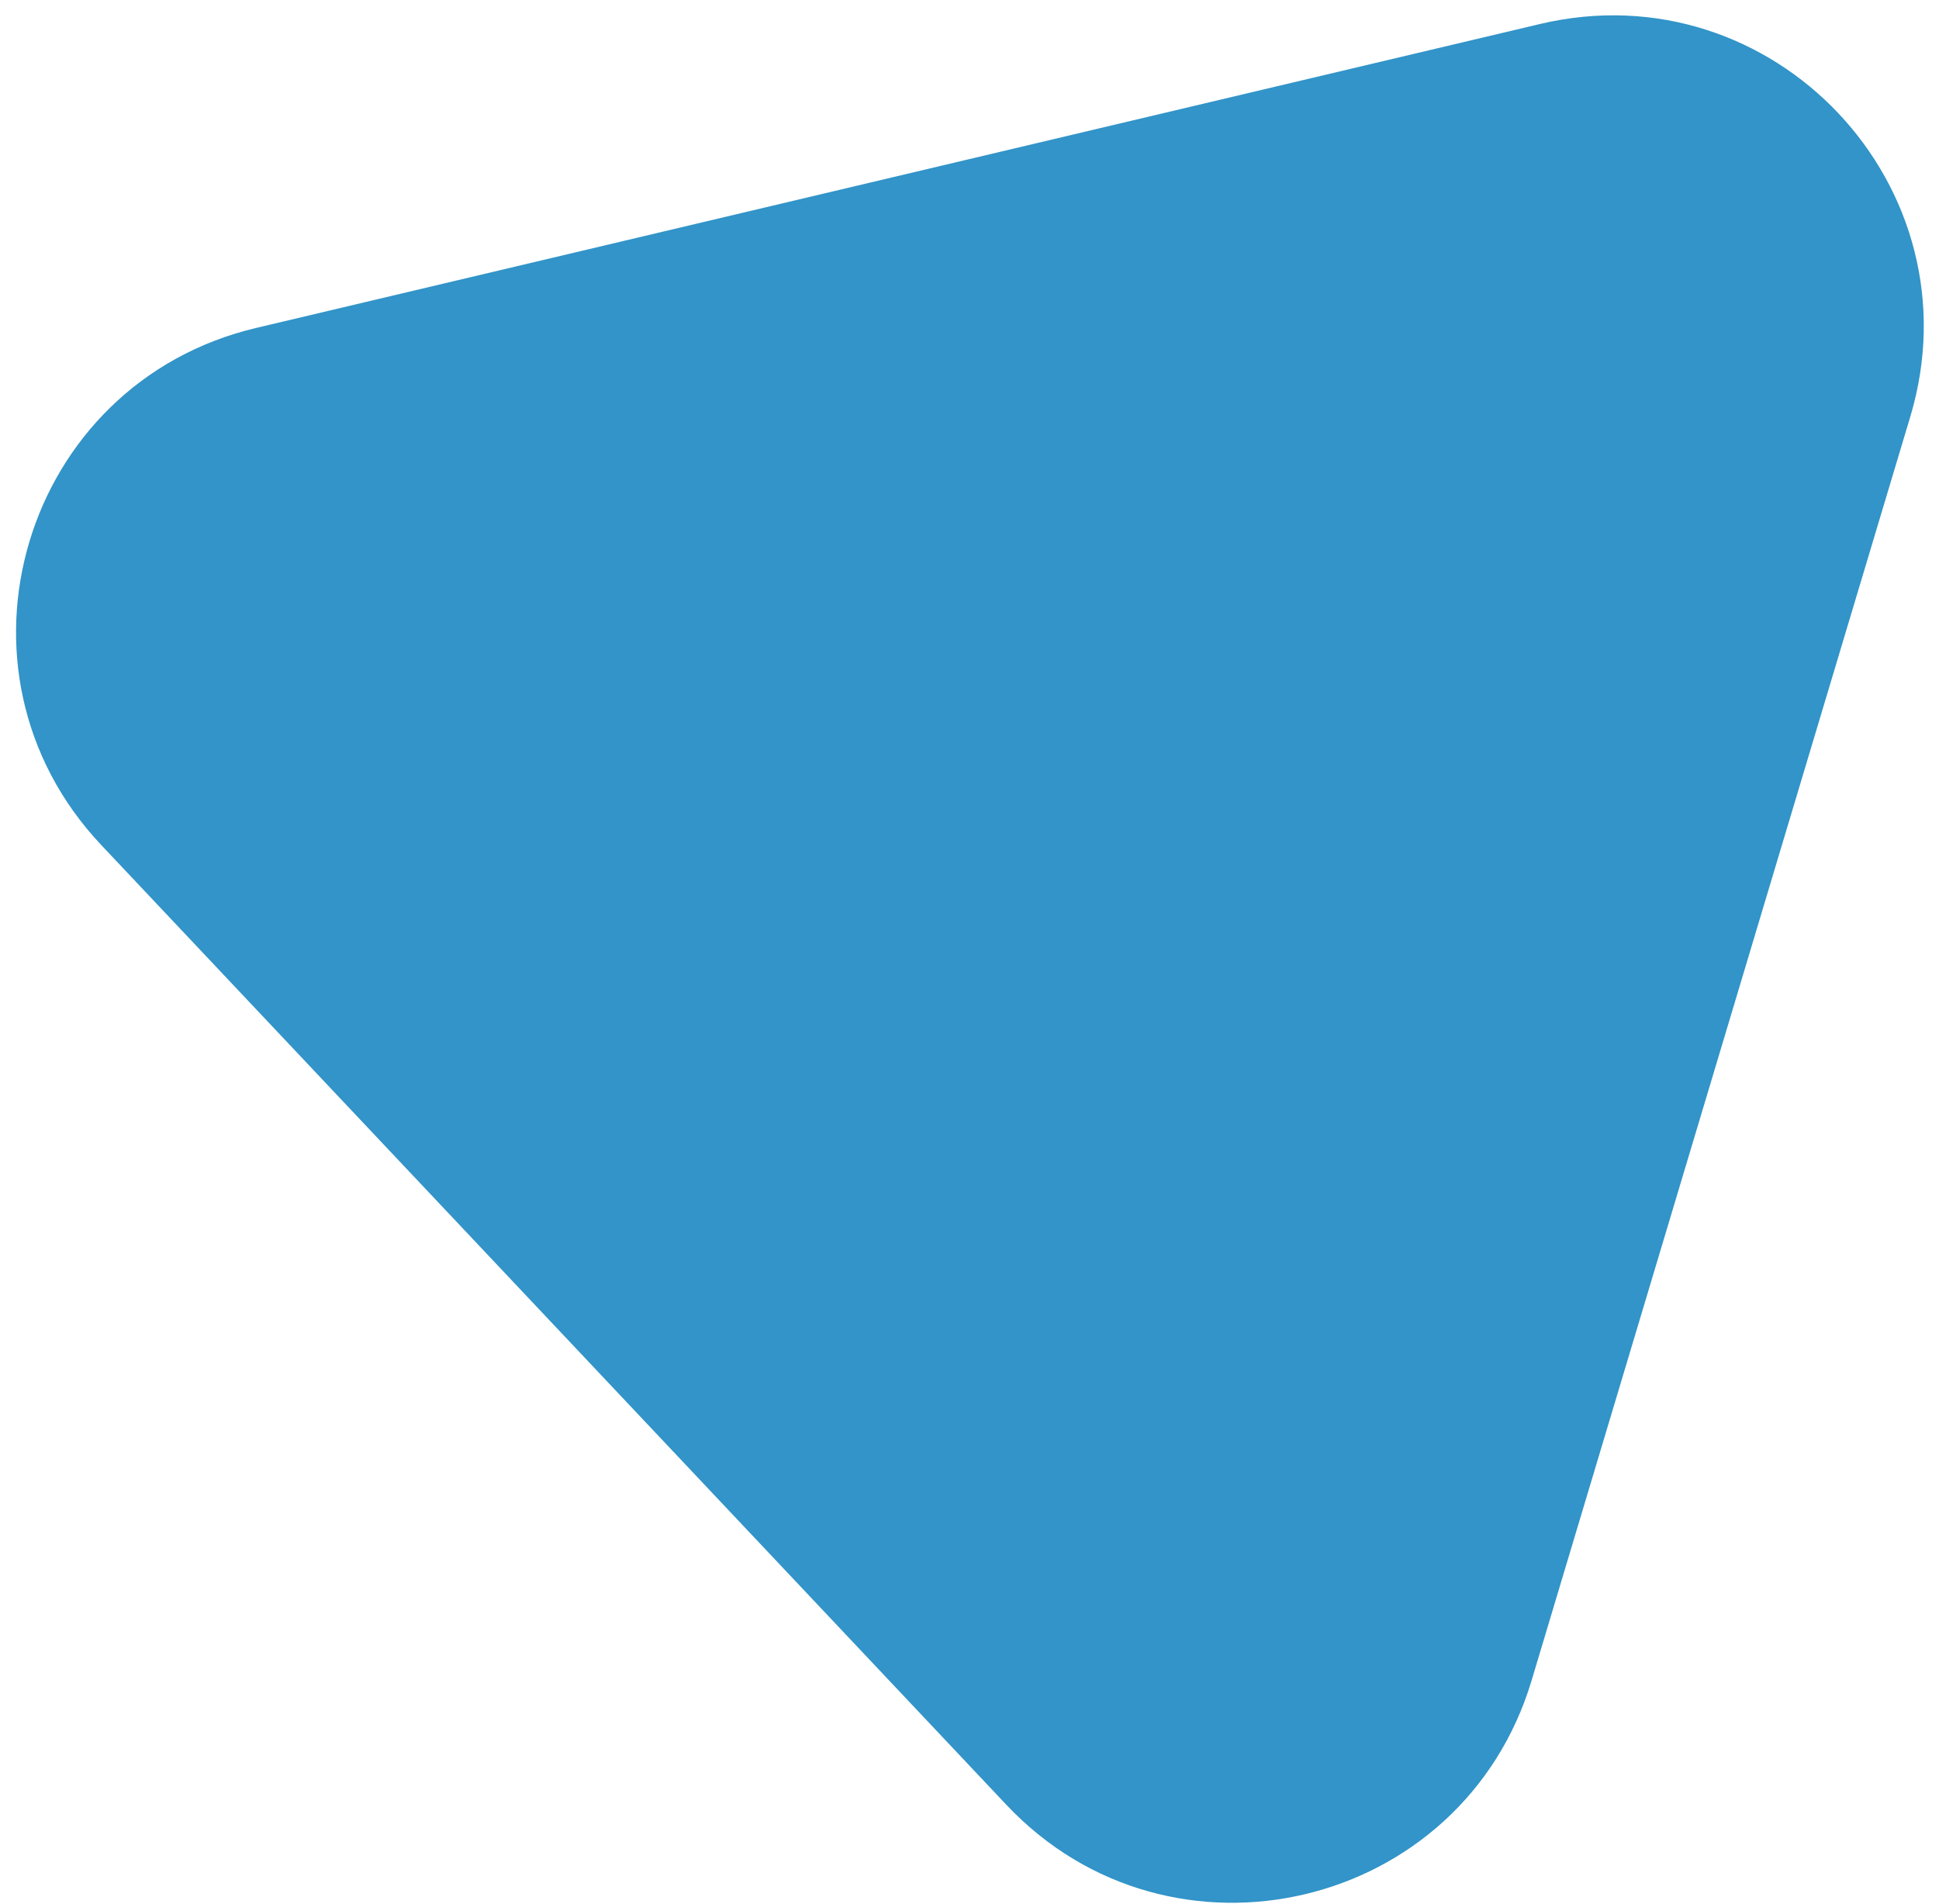 <svg width="56" height="55" viewBox="0 0 56 55" fill="none" xmlns="http://www.w3.org/2000/svg">
<path d="M44.477 0.693C51.218 -0.903 57.16 5.397 55.171 12.034L44.234 48.536C42.245 55.172 33.818 57.168 29.065 52.127L2.922 24.404C-1.831 19.363 0.655 11.068 7.396 9.472L44.477 0.693Z" fill="#3294C8"/>
</svg>
